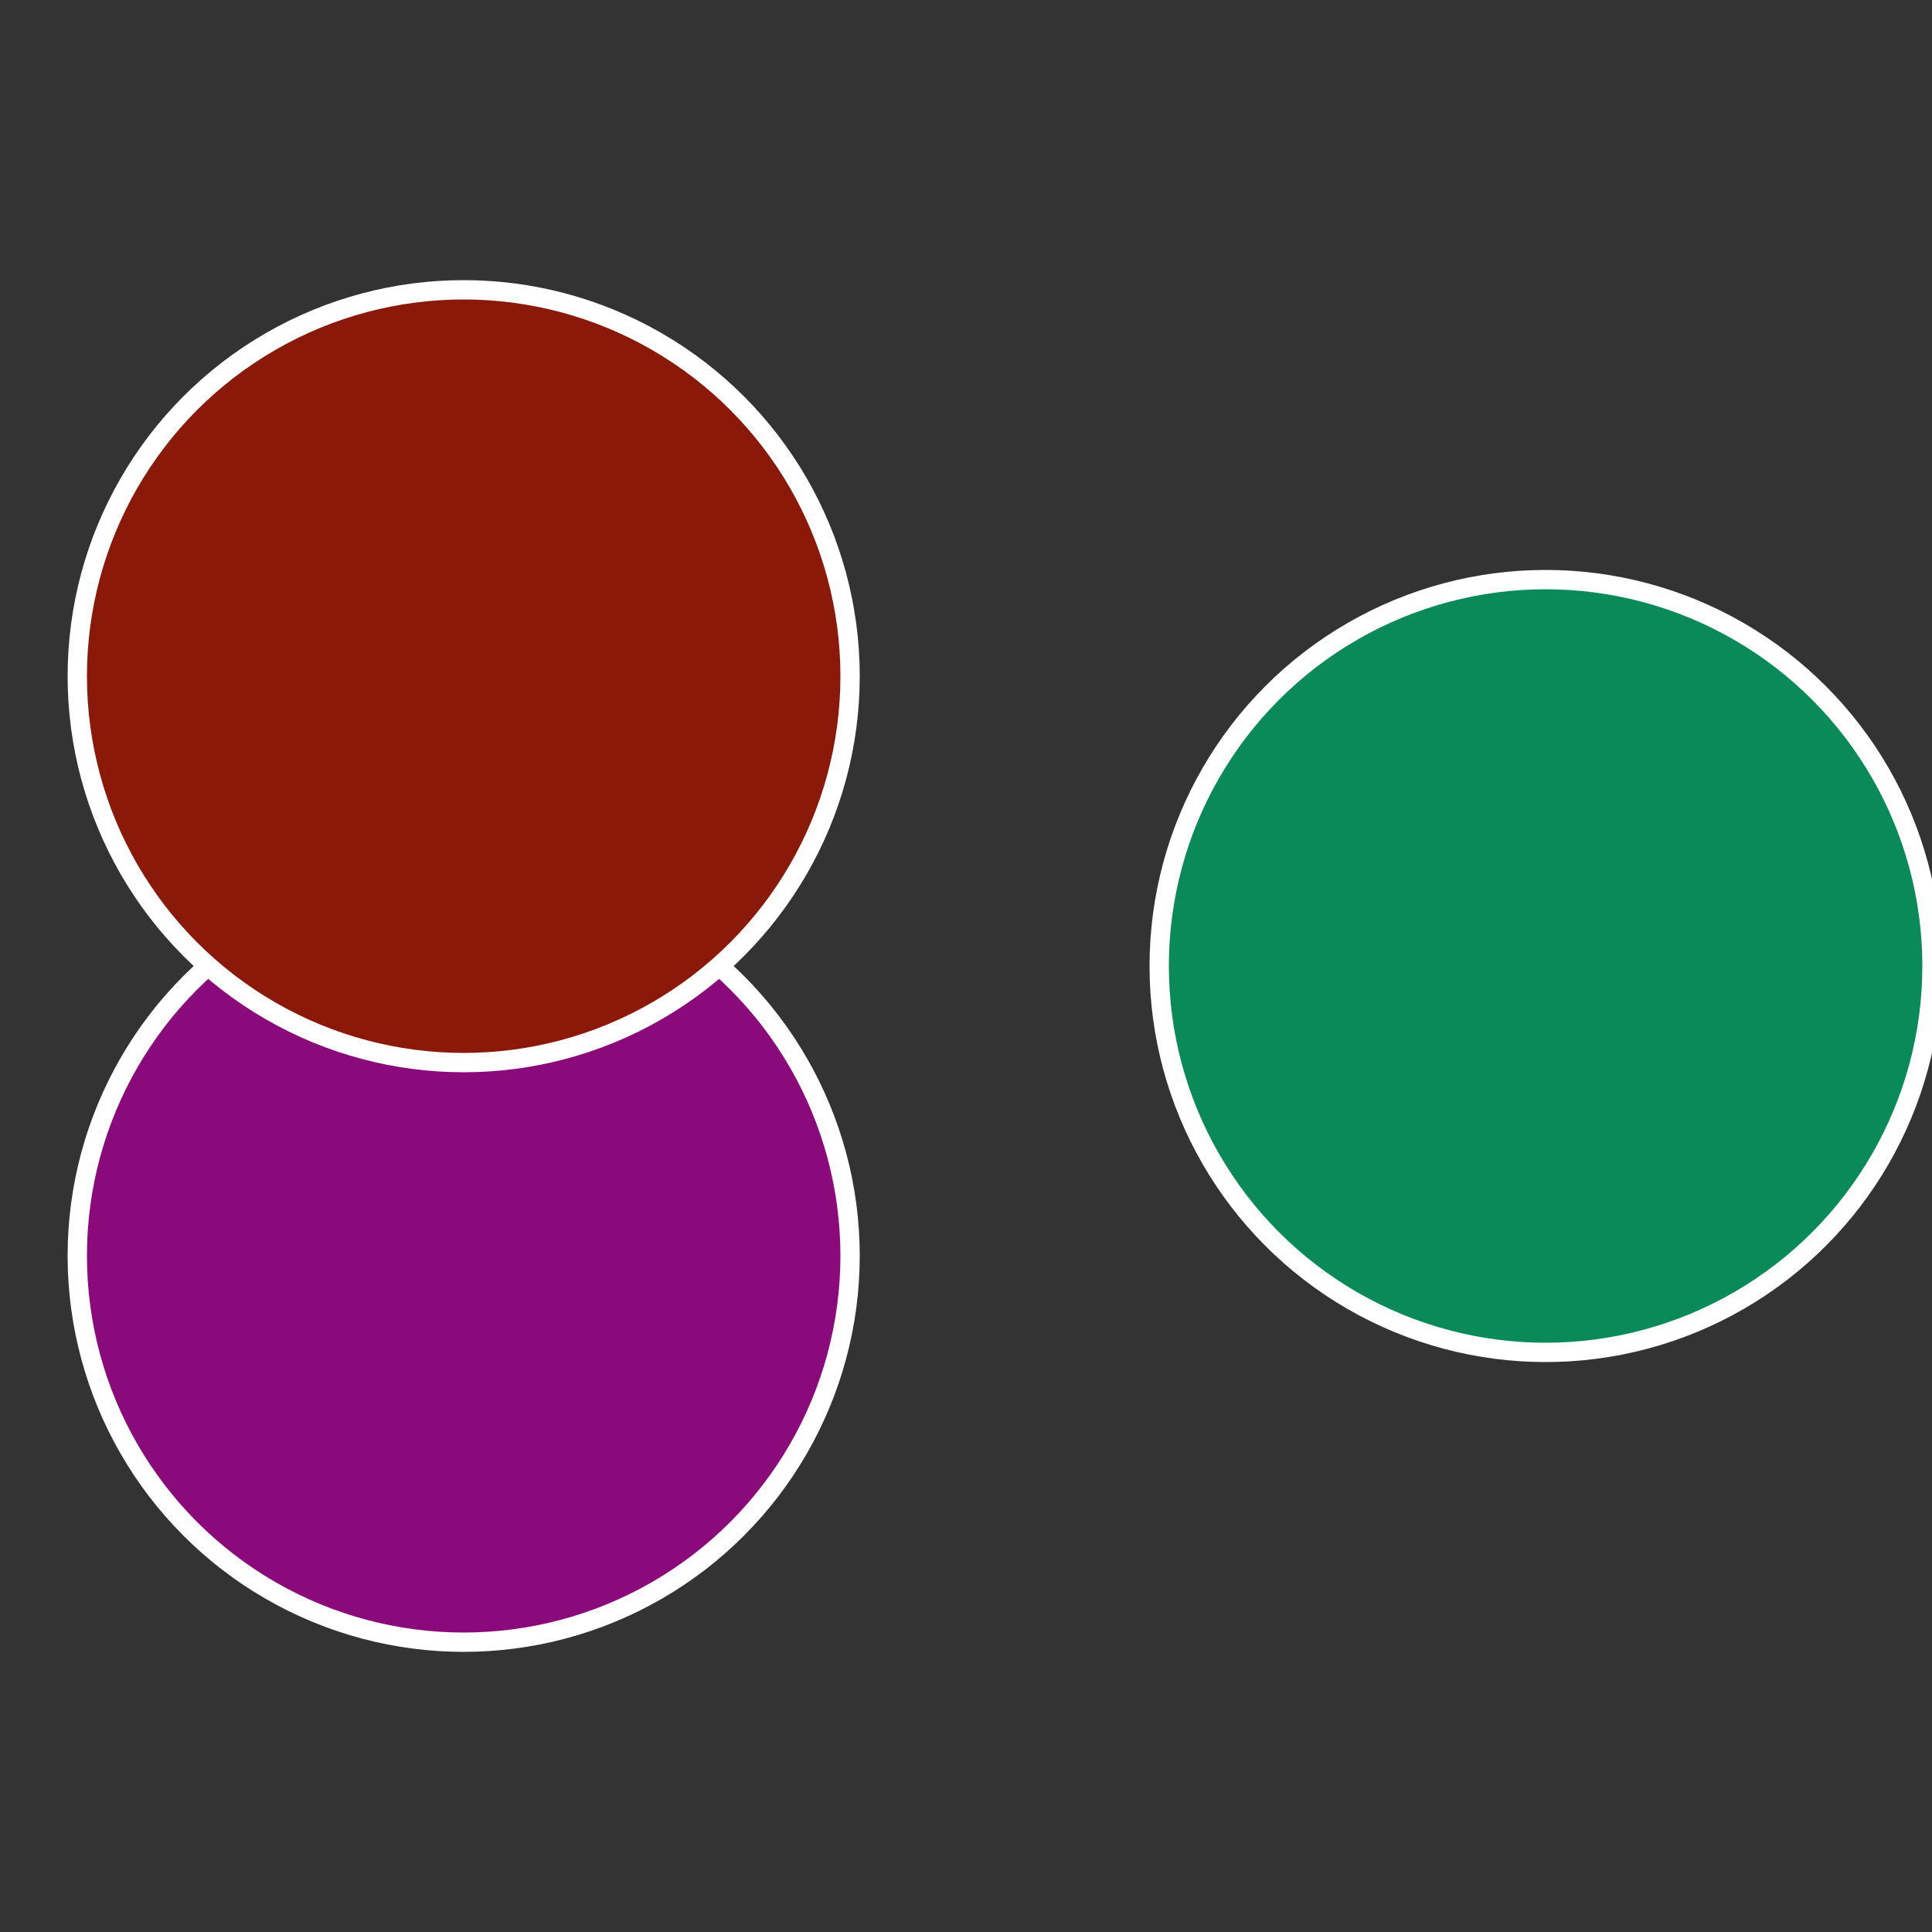 <?xml version="1.0" standalone="no"?>
<svg width="500" height="500" viewBox="-1 -1 2 2" xmlns="http://www.w3.org/2000/svg">
 
                <rect x="-1" y="-1" width="2" height="2" fill="#333333" stroke="none"/>
 
                <circle cx="0.6" cy="0" r="0.4" fill="#0a8a59" stroke="#fff" stroke-width="1%" />
             
                <circle cx="-0.52" cy="0.3" r="0.4" fill="#8a0a7b" stroke="#fff" stroke-width="1%" />
             
                <circle cx="-0.52" cy="-0.3" r="0.4" fill="#8a190a" stroke="#fff" stroke-width="1%" />
            </svg>
